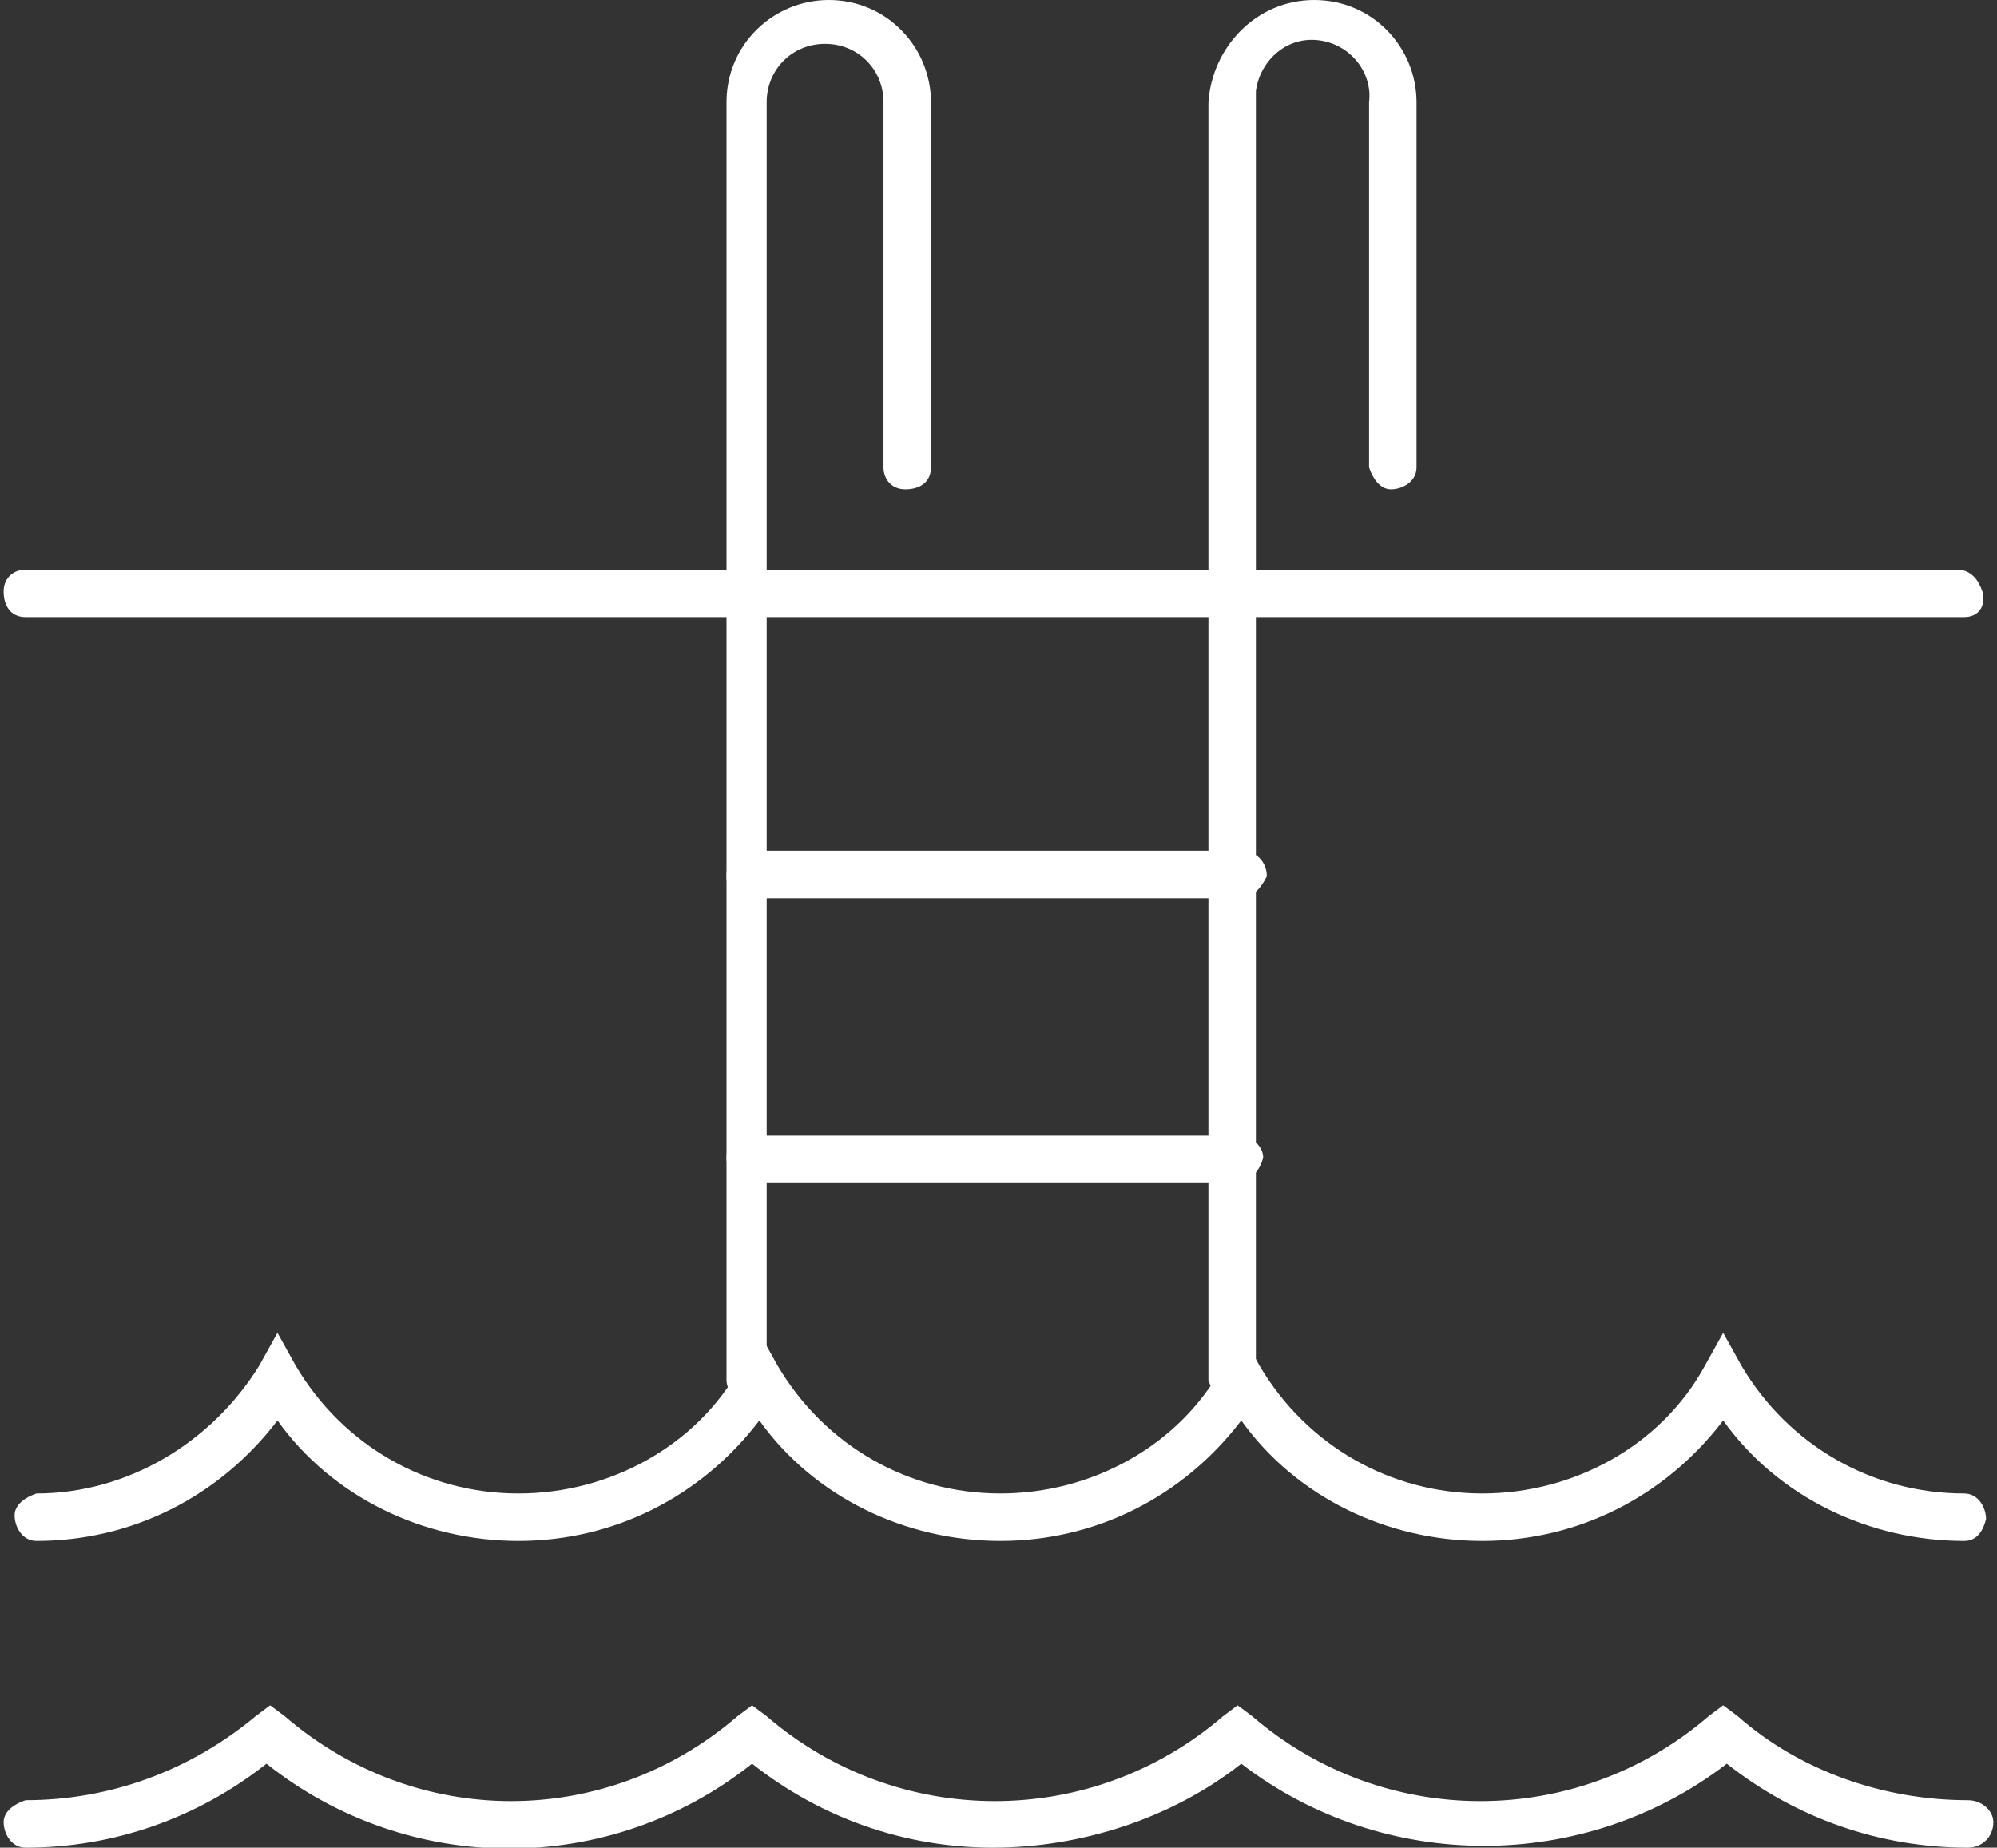 <?xml version="1.0" encoding="utf-8"?>
<!-- Generator: Adobe Illustrator 26.3.1, SVG Export Plug-In . SVG Version: 6.00 Build 0)  -->
<svg version="1.1" id="Capa_1" xmlns="http://www.w3.org/2000/svg" xmlns:xlink="http://www.w3.org/1999/xlink" x="0px" y="0px"
	 viewBox="0 0 54.7 50.6" style="enable-background:new 0 0 54.7 50.6;" xml:space="preserve">
<rect x="0" y="0" width="54.7" height="50.6" fill="#333333" stroke="none"/>
<style type="text/css">
	.st0{fill:#FFFFFF;}
</style>
<path class="st0" d="M27.2,50.6c-2.4,0-4.7-0.8-6.6-2.3c-3.9,3.1-9.4,3.1-13.3,0c-1.9,1.5-4.2,2.3-6.6,2.3c-0.4,0-0.6-0.4-0.6-0.7
	c0-0.3,0.3-0.5,0.6-0.6c2.3,0,4.5-0.8,6.3-2.3l0.4-0.3L7.8,47c3.6,3.1,8.8,3.1,12.4,0l0.4-0.3l0.4,0.3c3.6,3.1,8.9,3.1,12.5,0
	l0.4-0.3l0.4,0.3c3.6,3.1,8.9,3.1,12.5,0l0.4-0.3l0.4,0.3c1.7,1.5,4,2.3,6.3,2.3c0.4,0,0.7,0.3,0.7,0.6c0,0,0,0,0,0
	c0,0.4-0.3,0.7-0.7,0.7c-2.4,0-4.7-0.8-6.6-2.3c-3.9,3-9.4,3-13.3,0C32.1,49.8,29.6,50.6,27.2,50.6"/>
<path class="st0" d="M53.8,42.2c-2.6,0-5.1-1.2-6.6-3.3c-1.6,2.1-4,3.3-6.6,3.3c-2.6,0-5.1-1.2-6.6-3.3c-1.6,2.1-4,3.3-6.6,3.3
	c-2.6,0-5.1-1.2-6.6-3.3c-1.6,2.1-4,3.3-6.6,3.3c-2.6,0-5.1-1.2-6.6-3.3c-1.6,2.1-4,3.3-6.6,3.3c-0.4,0-0.6-0.4-0.6-0.7
	c0-0.3,0.3-0.5,0.6-0.6c2.5,0,4.8-1.4,6.1-3.5l0.5-0.9l0.5,0.9c1.3,2.2,3.6,3.5,6.1,3.5c2.5,0,4.9-1.3,6.1-3.5l0.5-0.9l0.5,0.9
	c1.3,2.2,3.6,3.5,6.1,3.5c2.5,0,4.9-1.3,6.1-3.5l0.5-0.9l0.5,0.9c1.3,2.2,3.6,3.5,6.1,3.5c2.5,0,4.9-1.3,6.1-3.5l0.5-0.9l0.5,0.9
	c1.3,2.2,3.6,3.5,6.1,3.5c0.4,0,0.6,0.4,0.6,0.7C54.3,42,54.1,42.2,53.8,42.2"/>
<path class="st0" d="M20.6,16.9H0.7c-0.4,0-0.6-0.3-0.6-0.7c0-0.4,0.3-0.6,0.6-0.6h19.9c0.4,0,0.6,0.3,0.7,0.6
	C21.2,16.6,20.9,16.9,20.6,16.9"/>
<path class="st0" d="M53.8,16.9H33.8c-0.4,0-0.7-0.3-0.7-0.6c0-0.4,0.3-0.7,0.6-0.7c0,0,0,0,0,0h19.9c0.4,0,0.6,0.3,0.7,0.6
	C54.4,16.6,54.2,16.9,53.8,16.9C53.8,16.9,53.8,16.9,53.8,16.9"/>
<path class="st0" d="M20.6,38.4c-0.4,0-0.7-0.3-0.7-0.6V2.8c0-1.6,1.3-2.8,2.8-2.8c1.6,0,2.8,1.3,2.8,2.8v10c0,0.4-0.3,0.6-0.7,0.6
	c-0.4,0-0.6-0.3-0.6-0.6v-10c0-0.9-0.7-1.6-1.6-1.6c-0.9,0-1.6,0.7-1.6,1.6c0,0,0,0,0,0v34.9C21.1,38.1,20.9,38.3,20.6,38.4
	C20.6,38.4,20.6,38.4,20.6,38.4"/>
<path class="st0" d="M33.8,38.4c-0.4,0-0.6-0.3-0.7-0.6V2.8C33.2,1.3,34.4,0,36,0c1.6,0,2.8,1.3,2.8,2.8c0,0,0,0,0,0v10
	c0,0.4-0.4,0.6-0.7,0.6c-0.3,0-0.5-0.3-0.6-0.6v-10C37.6,2,37,1.2,36.1,1.1c-0.9-0.1-1.6,0.6-1.7,1.4c0,0.1,0,0.2,0,0.3v34.9
	C34.5,38.1,34.2,38.4,33.8,38.4"/>
<path class="st0" d="M33.8,32.4H20.6c-0.4,0-0.7-0.3-0.7-0.7c0-0.4,0.3-0.7,0.7-0.6h13.3c0.4,0,0.7,0.3,0.7,0.6
	C34.5,32.1,34.2,32.4,33.8,32.4"/>
<path class="st0" d="M33.8,24.6H20.6c-0.4,0-0.7-0.2-0.7-0.6c0-0.4,0.2-0.7,0.6-0.7c0.1,0,0.1,0,0.2,0h13.3c0.4,0,0.7,0.3,0.7,0.7
	C34.5,24.4,34.2,24.7,33.8,24.6"/>
<path class="st0" d="M33.8,16.9H20.6c-0.4,0-0.7-0.3-0.7-0.6c0-0.4,0.3-0.7,0.6-0.7c0,0,0,0,0,0h13.3c0.4,0,0.7,0.3,0.7,0.6
	C34.5,16.6,34.2,16.9,33.8,16.9C33.8,16.9,33.8,16.9,33.8,16.9"/>
</svg>
